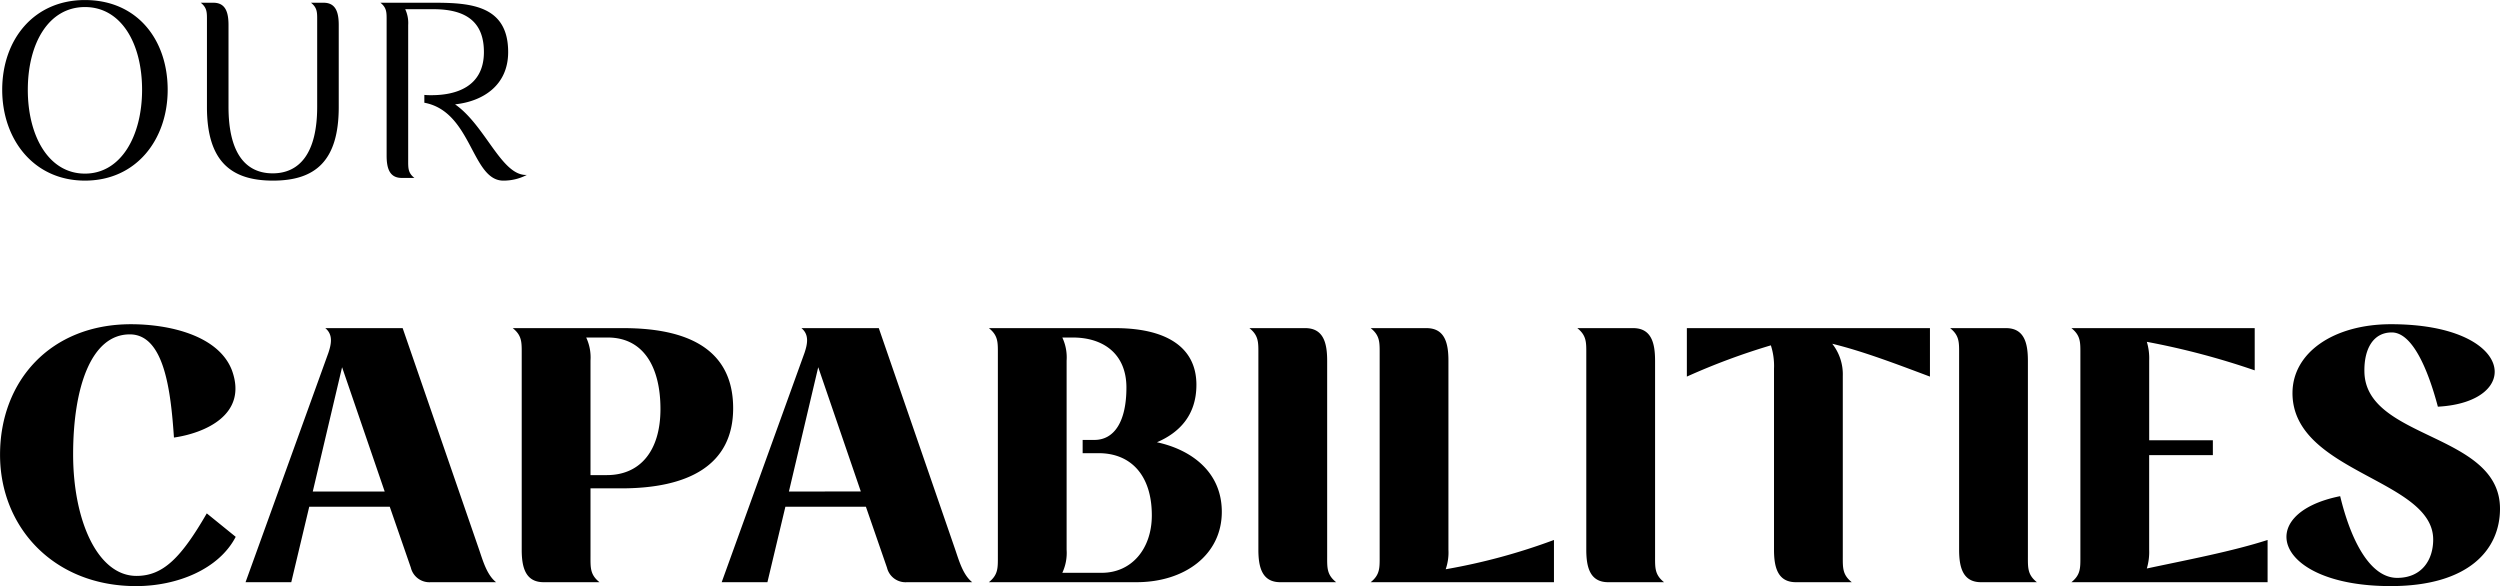 <svg xmlns="http://www.w3.org/2000/svg" width="556.559" height="130.47" viewBox="0 0 556.559 130.47">
  <defs>
    <style>
      .cls-1 {
        fill-rule: evenodd;
      }
    </style>
  </defs>
  <path id="OUR_CAPABILITIES" data-name="OUR CAPABILITIES" class="cls-1" d="M465.522,1744.21c0,11.04,7.019,20.22,18.419,20.22,11.459,0,18.419-9.18,18.419-20.22,0-11.22-6.84-19.98-18.419-19.98C472.541,1724.23,465.522,1733.05,465.522,1744.21Zm5.7,0c0-10.32,4.62-18.42,12.72-18.42,8.04,0,12.719,8.04,12.719,18.42,0,10.26-4.679,18.66-12.719,18.66C475.841,1762.87,471.221,1754.47,471.221,1744.21Zm38.5-19.38c1.44,1.14,1.38,2.22,1.38,3.96v19.26c0,12,5.279,16.38,14.7,16.38s14.639-4.38,14.639-16.38v-18.24c0-2.64-.54-4.98-3.36-4.98h-2.819c1.44,1.14,1.38,2.22,1.38,3.96v19.2c0,10.38-3.96,14.82-9.9,14.82-6,0-9.84-4.44-9.84-14.82v-18.18c0-2.64-.54-4.98-3.36-4.98h-2.819Zm40,0c1.44,1.14,1.38,2.22,1.38,3.96v30.06c0,2.64.539,4.98,3.359,4.98h2.82c-1.44-1.14-1.38-2.22-1.38-3.96v-30.06a7.2,7.2,0,0,0-.66-3.54h6.3c7.68,0,11.22,3.18,11.22,9.54,0,7.86-6.42,9.6-11.64,9.6a14.621,14.621,0,0,1-1.62-.06v1.74c10.68,1.98,10.5,17.58,17.759,17.34a11.128,11.128,0,0,0,5.04-1.26h-0.18c-5.52,0-9.059-11.04-15.779-15.72,6.18-.66,11.819-4.2,11.819-11.64,0-10.2-8.039-10.98-16.259-10.98H549.722Zm-54.312,127.6c-8.614,0-14.1-12.26-14.1-27.05,0-14.88,4-26.72,12.616-26.72,7.743,0,9.135,12.79,9.831,22.97,6.613-.95,16.618-4.96,12.877-15.05-3.045-7.74-14.008-10.18-22.447-10.18-17.923,0-29.147,12.62-29.147,29.06,0,16.19,12.007,29.24,30.278,29.24,9.135,0,18.445-3.75,22.186-10.97l-6.438-5.22C505.329,1848.43,501.326,1852.43,495.41,1852.43Zm24.286,1.4h10.179l4-16.8H551.8l4.7,13.58a4.243,4.243,0,0,0,4.437,3.22h14.53c-2.088-1.66-2.958-4.88-3.828-7.4l-16.966-49.16H537.445c1.827,1.48,1.3,3.66.7,5.48Zm14.965-20.19,6.525-27.67,9.484,27.67H534.661Zm44.515-36.37c2.088,1.66,2,3.22,2,5.74v43.59c0,3.83.783,7.23,4.872,7.23h12.442c-2.088-1.66-2-3.22-2-5.75v-15.14h6.874c14.877,0,24.883-5.13,24.883-17.83,0-14.53-12.355-17.84-24.448-17.84H579.176Zm21.142,2.09c8,0,11.746,6.61,11.746,15.92s-4.524,14.71-11.92,14.71H596.49v-25.5a10.442,10.442,0,0,0-.957-5.13h4.785Zm25.378,54.47h10.179l4-16.8H657.8l4.7,13.58a4.243,4.243,0,0,0,4.437,3.22h14.53c-2.088-1.66-2.958-4.88-3.828-7.4l-16.966-49.16H643.445c1.827,1.48,1.3,3.66.7,5.48Zm14.965-20.19,6.525-27.67,9.484,27.67H640.661Zm46.516,14.44c0,2.53.087,4.09-2,5.75h32.888c10.7,0,18.967-6.09,18.967-15.66,0-9.14-7.134-13.93-14.443-15.49,4.873-2.09,8.788-5.92,8.788-12.79,0-8.44-6.786-12.62-18.1-12.62h-28.1c2.088,1.66,2,3.22,2,5.74v45.07Zm16.7-48.72c6.7,0,11.92,3.57,11.92,11.14s-2.7,11.66-7.135,11.66h-2.61v2.95h3.568c7.134,0,11.832,4.88,11.832,13.84,0,7.48-4.524,12.79-11.136,12.79h-8.788a10.46,10.46,0,0,0,.957-5.14v-42.11a10.442,10.442,0,0,0-.957-5.13h2.349Zm56.608,5.13c0-3.82-.783-7.22-4.872-7.22H743.176c2.088,1.66,2,3.22,2,5.74v43.59c0,3.83.783,7.23,4.872,7.23h12.442c-2.088-1.66-2-3.22-2-5.75v-43.59Zm9.686,49.34h40.806v-9.4a135.358,135.358,0,0,1-24.1,6.52,11.425,11.425,0,0,0,.609-4.35v-42.11c0-3.82-.783-7.22-4.872-7.22H770.176c2.088,1.66,2,3.22,2,5.74v45.07C772.177,1850.61,772.264,1852.17,770.176,1853.83Zm63.314-49.34c0-3.82-.783-7.22-4.872-7.22H816.176c2.088,1.66,2,3.22,2,5.74v43.59c0,3.83.783,7.23,4.872,7.23h12.442c-2.088-1.66-2-3.22-2-5.75v-43.59Zm7.076,3.57a149.348,149.348,0,0,1,18.706-6.96,14.879,14.879,0,0,1,.7,5.22v40.28c0,3.83.783,7.23,4.872,7.23h12.442c-2.088-1.66-2-3.22-2-5.75v-40.19a11,11,0,0,0-2.349-7.14c6.873,1.66,14.791,4.7,21.751,7.31v-10.79H840.566v10.79Zm75.924-3.57c0-3.82-.783-7.22-4.872-7.22H899.176c2.088,1.66,2,3.22,2,5.74v43.59c0,3.83.783,7.23,4.872,7.23h12.442c-2.088-1.66-2-3.22-2-5.75v-43.59Zm9.686-7.22c2.088,1.66,2,3.22,2,5.74v45.07c0,2.53.087,4.09-2,5.75h43.677v-9.4c-7.831,2.52-17.488,4.35-26.885,6.35a12.822,12.822,0,0,0,.522-4.18v-21.05h14.182v-3.31H943.49v-17.75a12.76,12.76,0,0,0-.522-4.17,169.424,169.424,0,0,1,24.014,6.35v-9.4H926.176Zm49.218,14.45c0,17.74,31.326,19.14,31.326,32.62,0,4.61-2.61,8.53-8.008,8.53-6.091,0-10.354-8.44-12.7-18.19-19.577,3.92-14.617,20.02,11.223,20.02,17.488,0,24.358-8.18,24.358-17.23,0-16.97-30.013-15.31-30.187-30.54-0.087-4.96,1.914-8.7,6.09-8.7,4.527,0,8.007,8,10.267,16.53,19.23-1.04,17.14-18.36-10.441-18.36C984.53,1796.4,975.394,1802.75,975.394,1811.72Z" transform="translate(-465.031 -1724.22)"/>
</svg>
